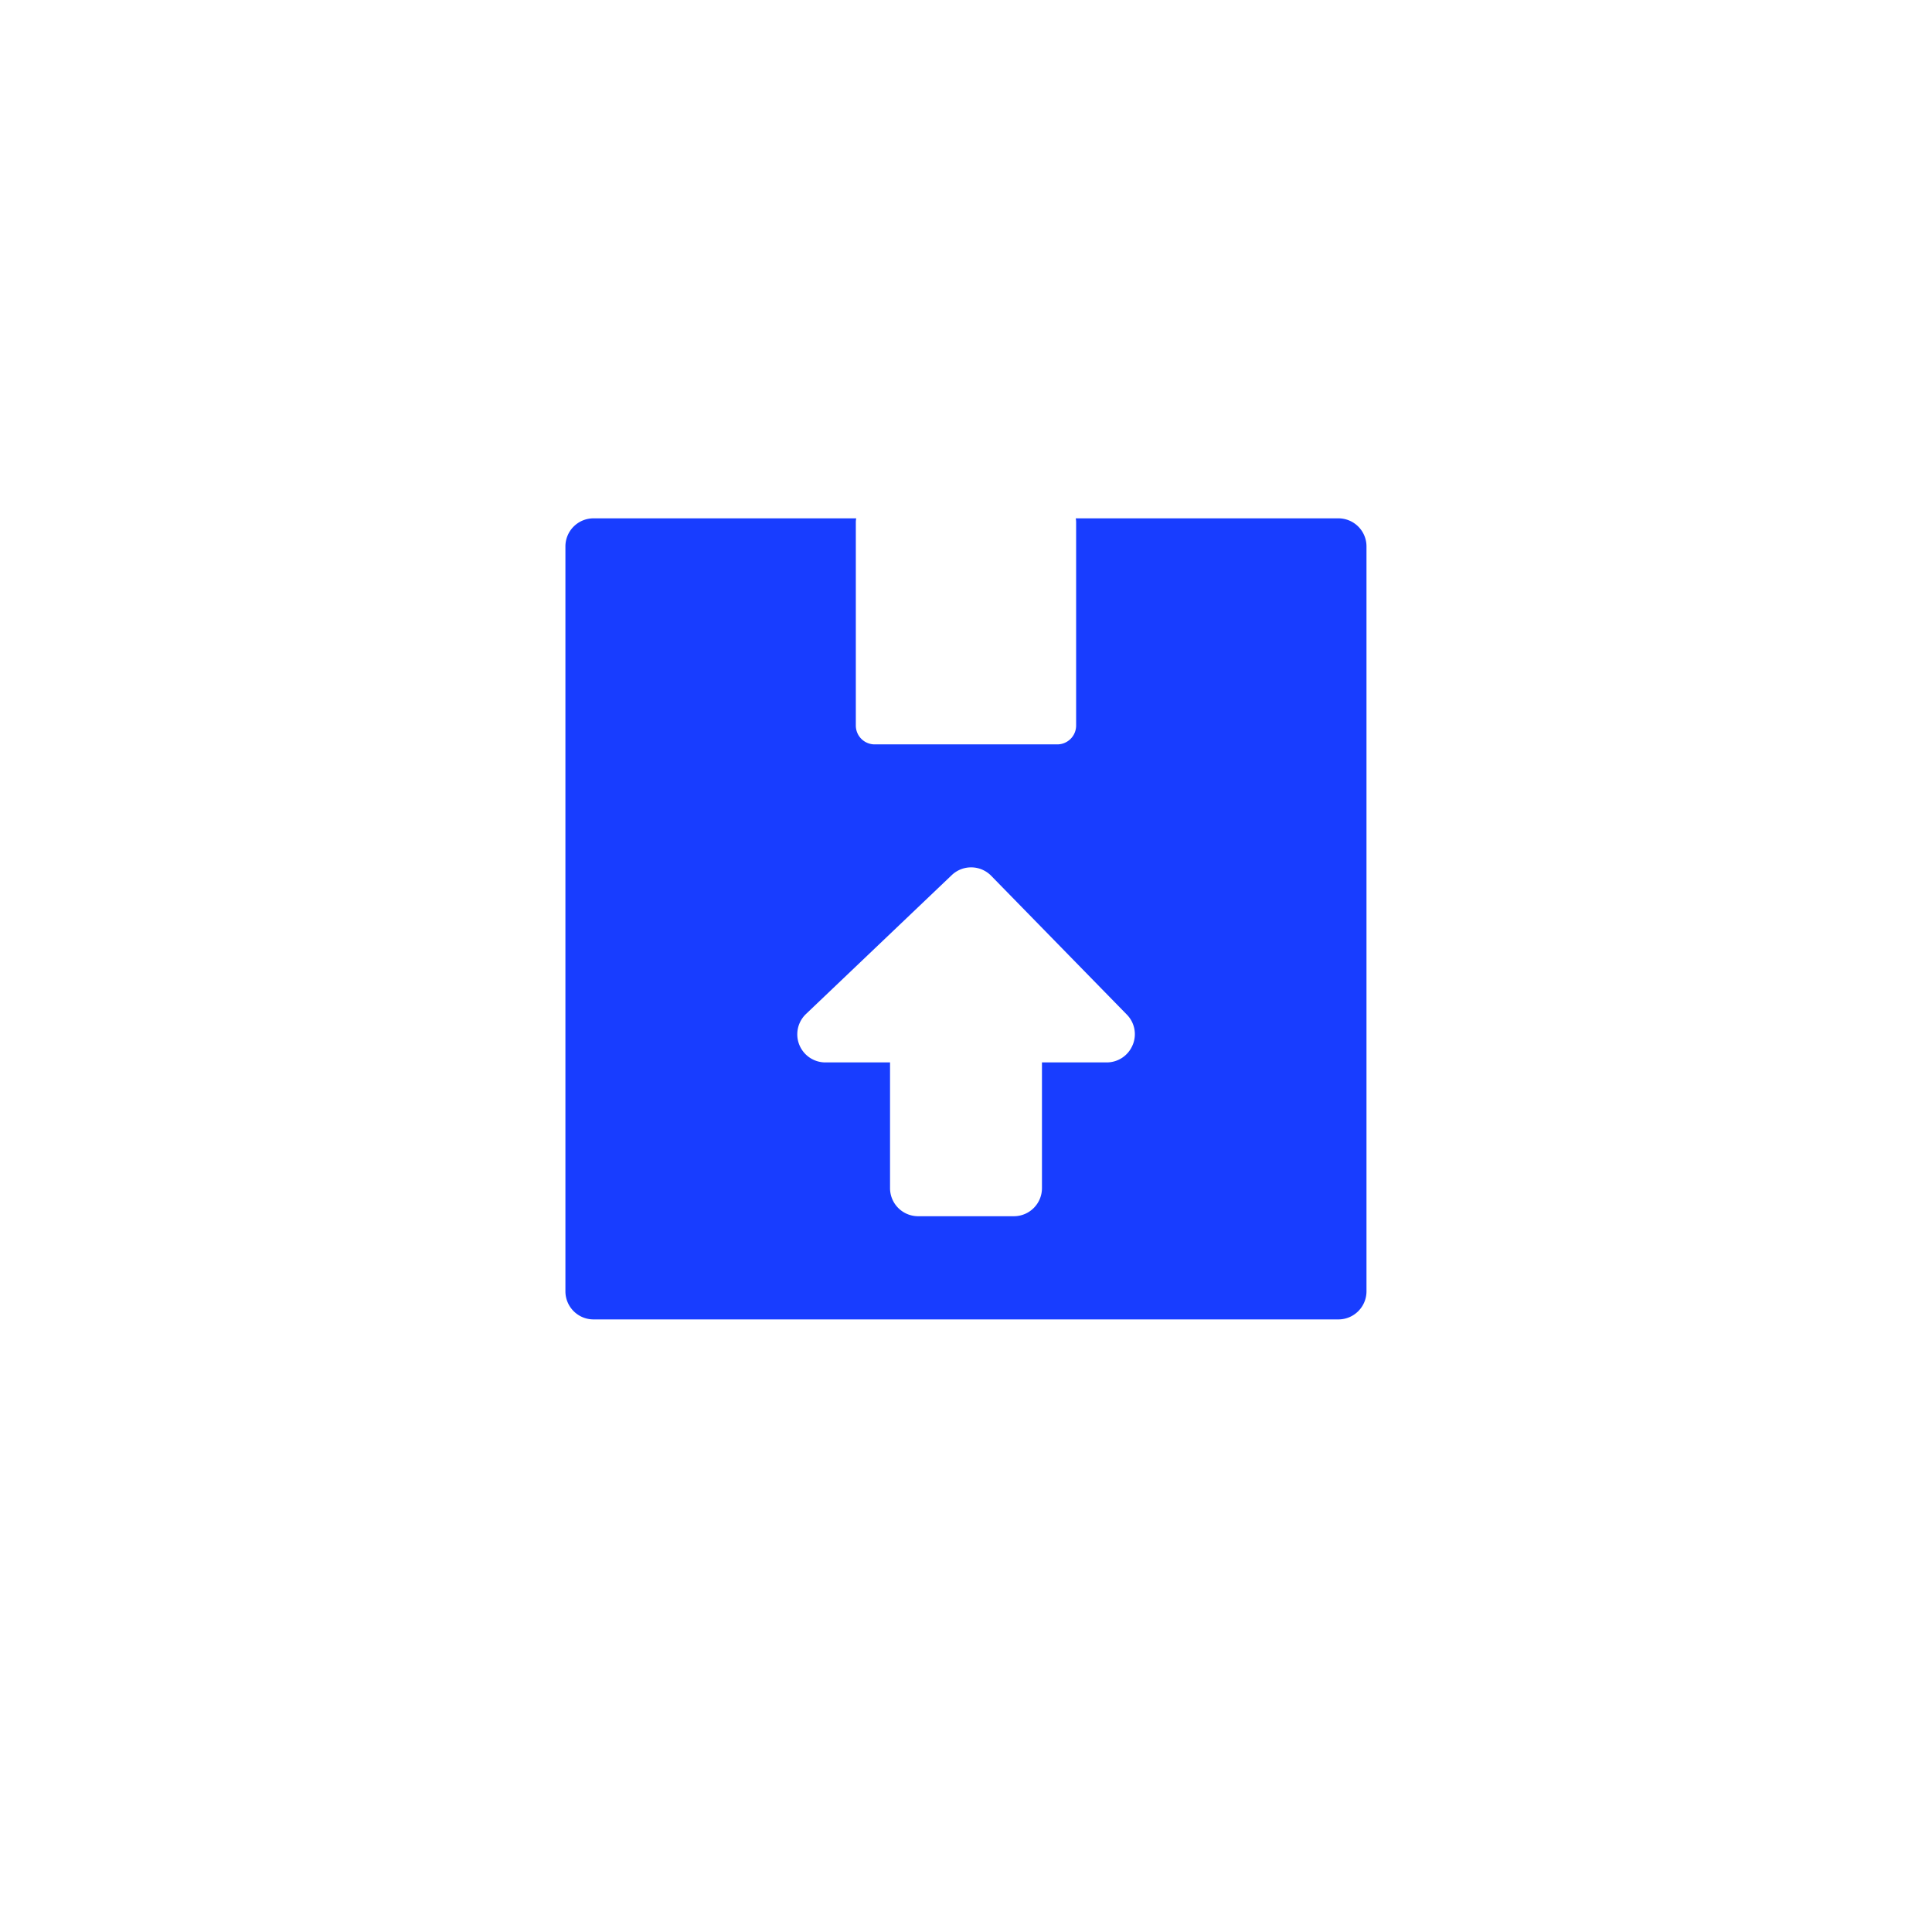 <svg width="41" height="41" fill="none" xmlns="http://www.w3.org/2000/svg"><mask id="a" style="mask-type:alpha" maskUnits="userSpaceOnUse" x="0" y="0" width="41" height="41"><ellipse cx="20.441" cy="20.223" rx="20.441" ry="20.223" fill="#183DFF"/></mask><g mask="url(#a)"><path d="M28.403 11h-5.574a.488.488 0 0 1 .008.08v4.32a.4.4 0 0 1-.398.397H18.56a.4.4 0 0 1-.398-.398v-4.32c0-.027.004-.055.008-.079h-5.574a.596.596 0 0 0-.597.597v15.806c0 .33.267.597.597.597h15.806c.33 0 .597-.267.597-.597V11.597a.596.596 0 0 0-.597-.597Zm-4.368 11.18a.594.594 0 0 1-.55.366h-1.373v2.667c0 .33-.266.597-.597.597h-2.03a.596.596 0 0 1-.597-.597v-2.667h-1.374a.596.596 0 0 1-.41-1.027l3.093-2.947a.596.596 0 0 1 .84.016l2.879 2.946a.593.593 0 0 1 .12.645Z" fill="#183DFF"/></g></svg>